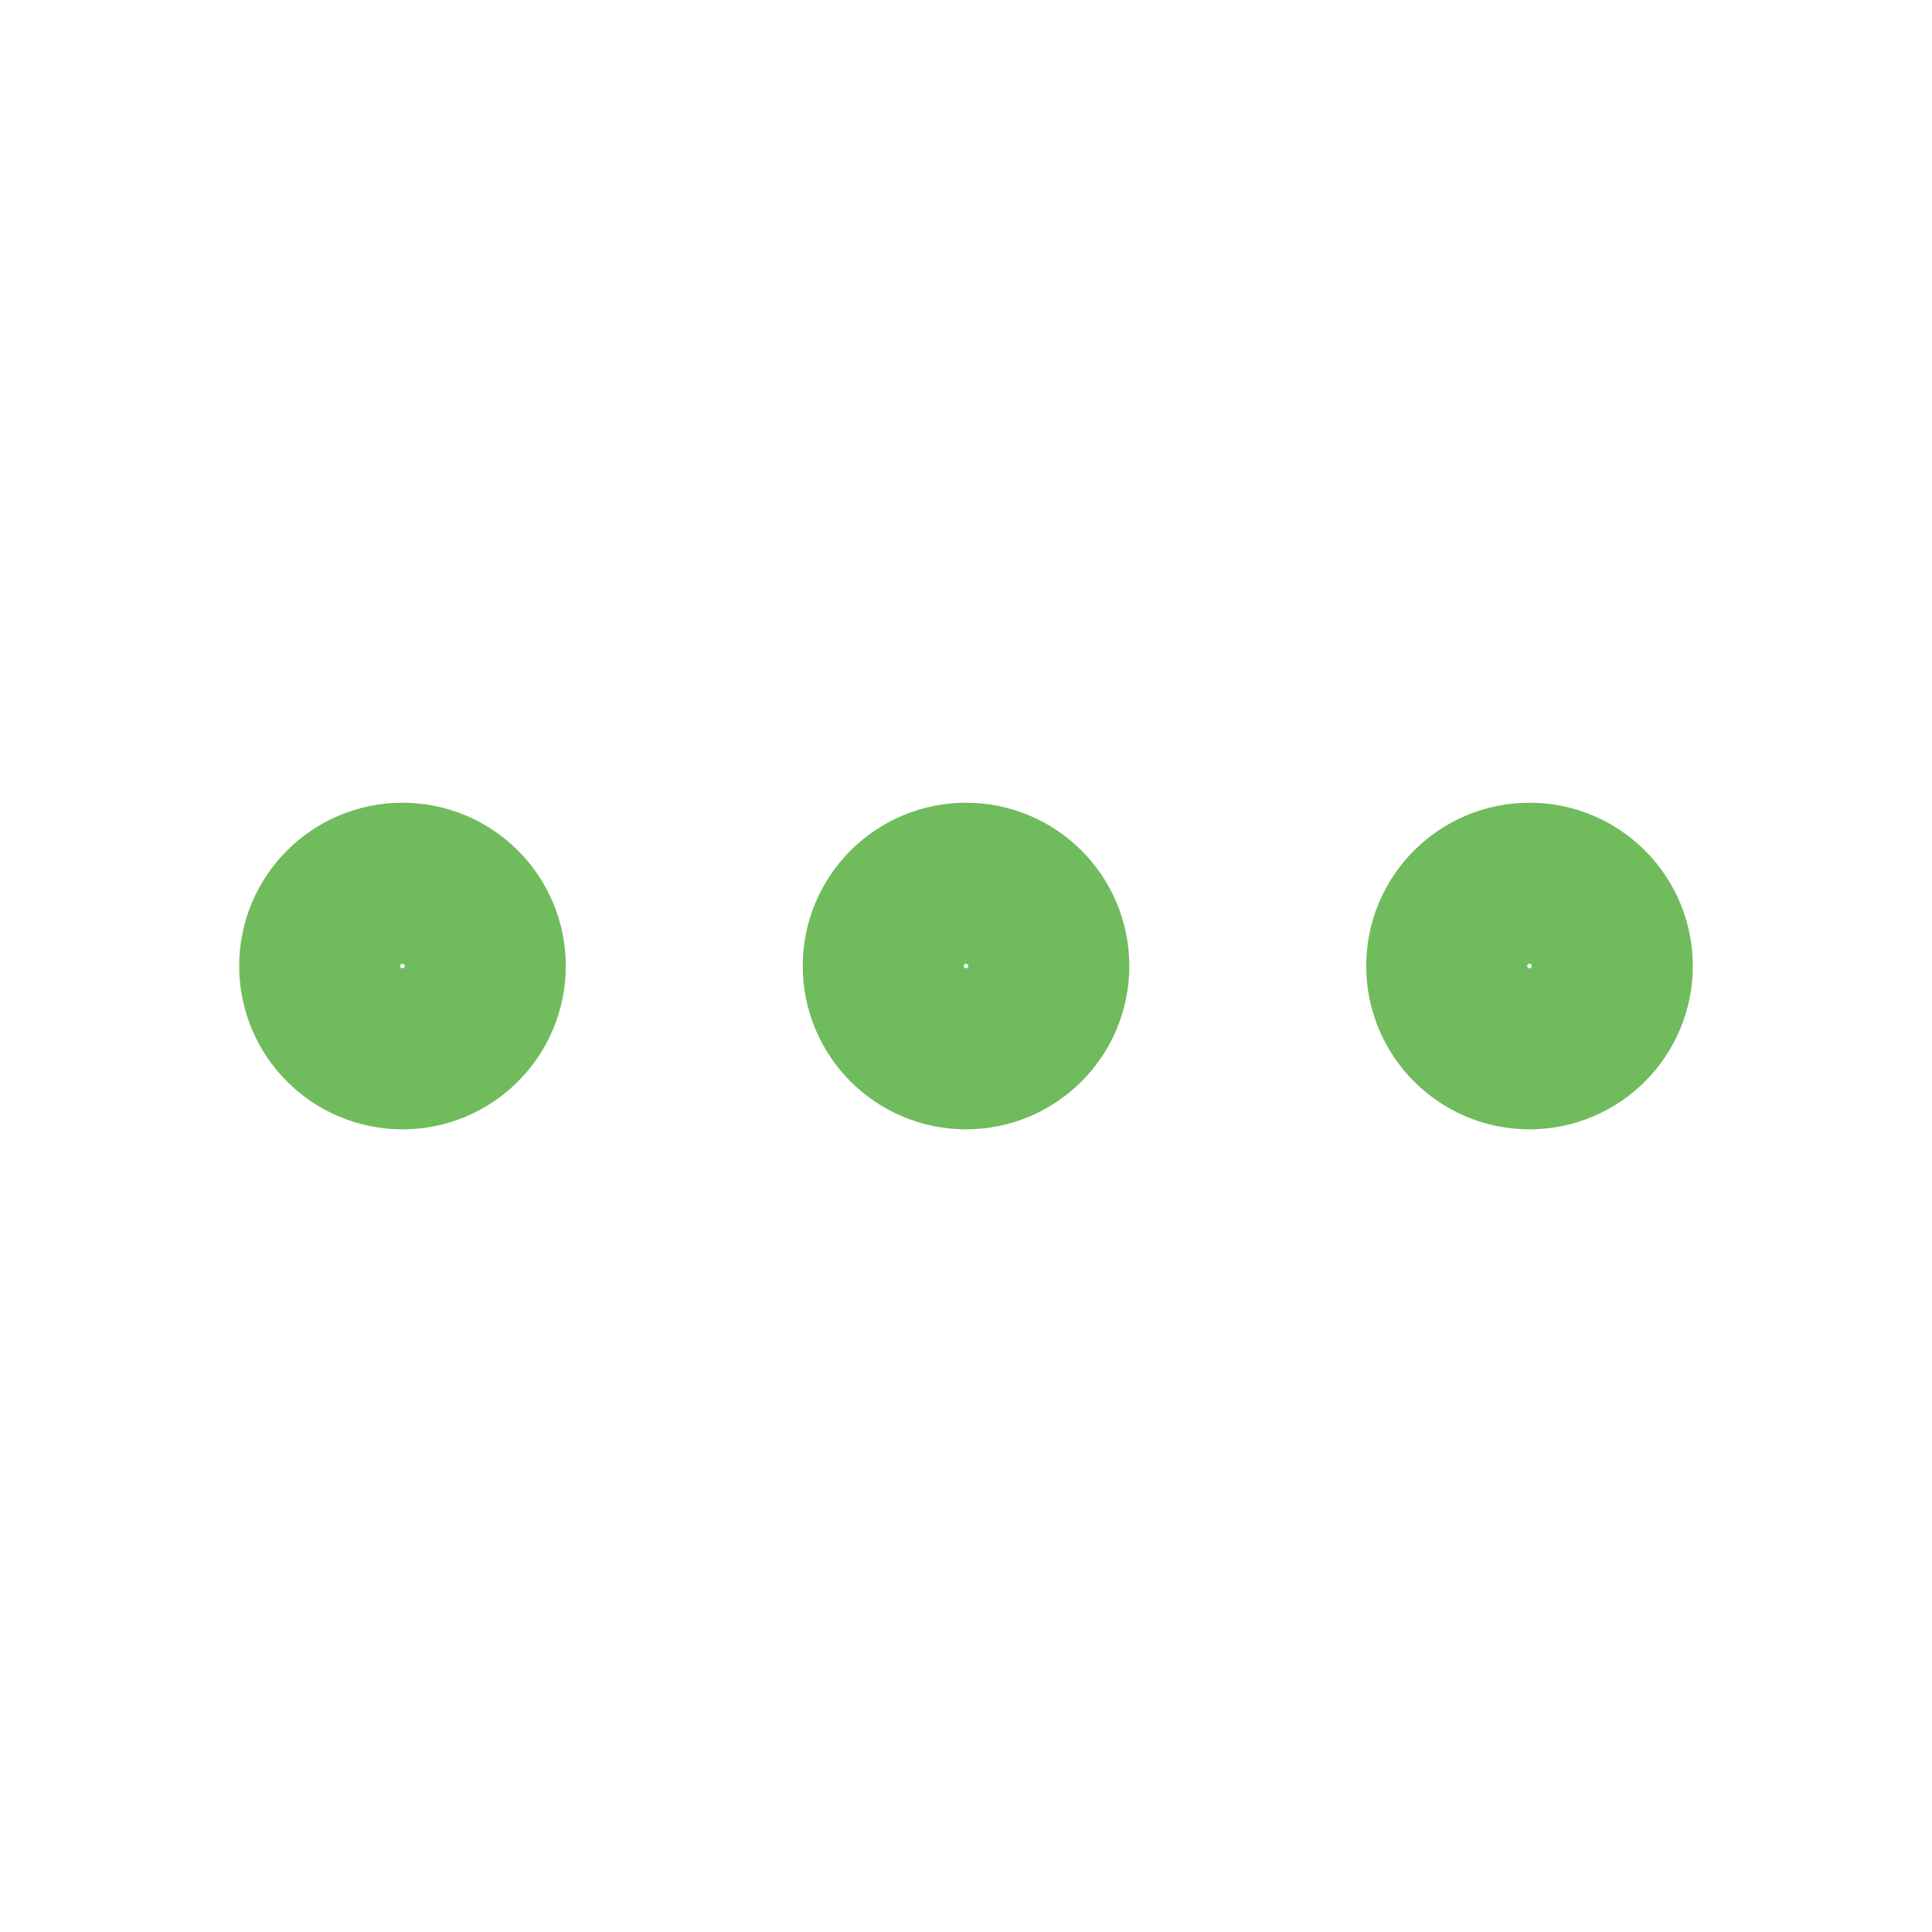 <?xml version="1.0" encoding="UTF-8"?> <svg xmlns="http://www.w3.org/2000/svg" width="35" height="35" viewBox="0 0 35 35" fill="none"> <path d="M17.5 18.959C18.306 18.959 18.959 18.306 18.959 17.5C18.959 16.695 18.306 16.042 17.5 16.042C16.695 16.042 16.042 16.695 16.042 17.5C16.042 18.306 16.695 18.959 17.5 18.959Z" stroke="#70BC5D" stroke-width="3" stroke-linecap="round" stroke-linejoin="round"></path> <path d="M27.708 18.959C28.514 18.959 29.167 18.306 29.167 17.5C29.167 16.695 28.514 16.042 27.708 16.042C26.903 16.042 26.25 16.695 26.25 17.5C26.25 18.306 26.903 18.959 27.708 18.959Z" stroke="#70BC5D" stroke-width="3" stroke-linecap="round" stroke-linejoin="round"></path> <path d="M7.291 18.959C8.097 18.959 8.75 18.306 8.75 17.5C8.75 16.695 8.097 16.042 7.291 16.042C6.486 16.042 5.833 16.695 5.833 17.5C5.833 18.306 6.486 18.959 7.291 18.959Z" stroke="#70BC5D" stroke-width="3" stroke-linecap="round" stroke-linejoin="round"></path> </svg> 